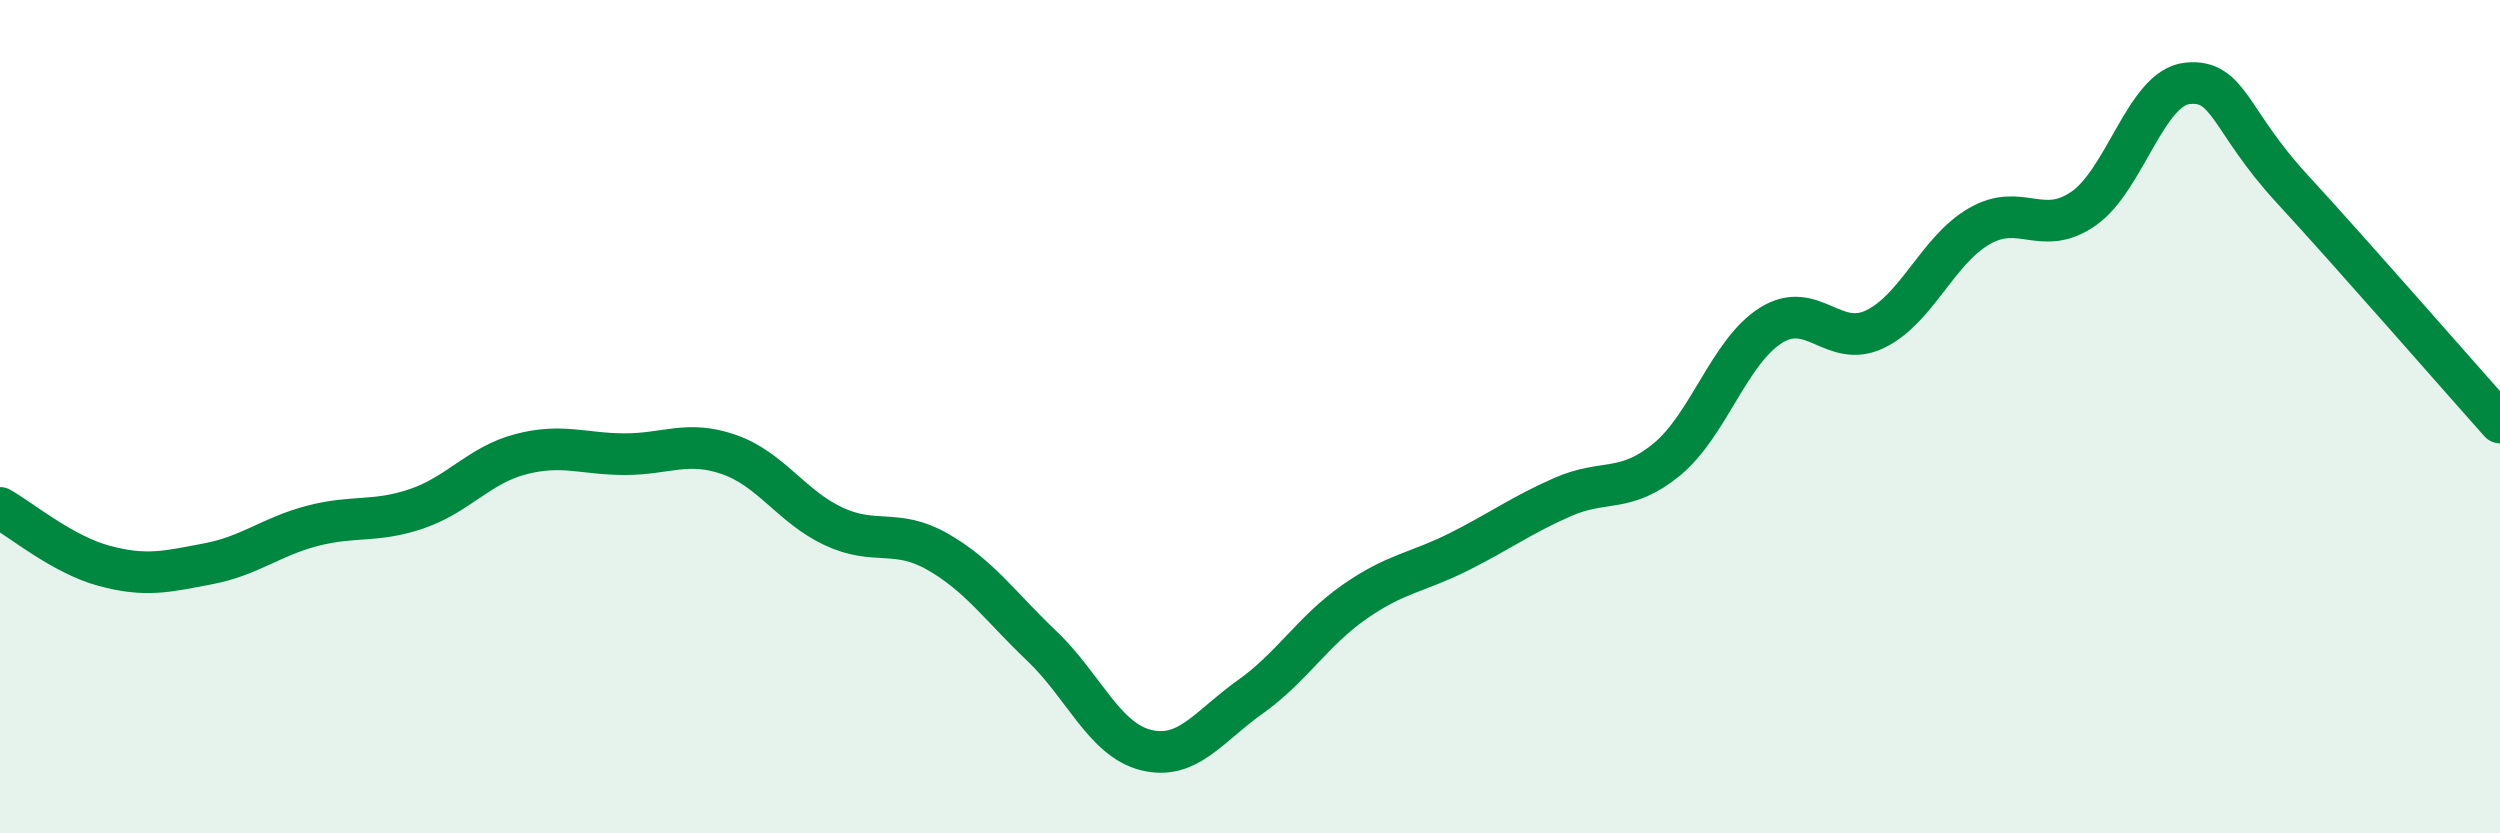
    <svg width="60" height="20" viewBox="0 0 60 20" xmlns="http://www.w3.org/2000/svg">
      <path
        d="M 0,12.19 C 0.5,12.47 1.5,13.31 2.5,13.58 C 3.5,13.85 4,13.72 5,13.53 C 6,13.34 6.5,12.88 7.5,12.62 C 8.5,12.36 9,12.55 10,12.21 C 11,11.87 11.5,11.16 12.5,10.9 C 13.5,10.64 14,10.9 15,10.9 C 16,10.9 16.5,10.56 17.5,10.91 C 18.5,11.26 19,12.16 20,12.63 C 21,13.1 21.5,12.67 22.5,13.24 C 23.5,13.81 24,14.55 25,15.5 C 26,16.45 26.5,17.75 27.5,18 C 28.5,18.25 29,17.44 30,16.73 C 31,16.02 31.5,15.15 32.5,14.45 C 33.5,13.75 34,13.75 35,13.25 C 36,12.75 36.5,12.37 37.5,11.93 C 38.5,11.49 39,11.85 40,11.03 C 41,10.21 41.5,8.44 42.5,7.81 C 43.5,7.18 44,8.38 45,7.9 C 46,7.42 46.5,6.01 47.5,5.43 C 48.5,4.85 49,5.7 50,5.01 C 51,4.32 51.5,2.1 52.5,2 C 53.5,1.9 53.5,2.89 55,4.52 C 56.5,6.15 59,9.02 60,10.14L60 20L0 20Z"
        fill="#008740"
        opacity="0.1"
        stroke-linecap="round"
        stroke-linejoin="round"
      />
      <path
        d="M 0,12.19 C 0.5,12.47 1.5,13.31 2.5,13.58 C 3.5,13.85 4,13.72 5,13.53 C 6,13.34 6.5,12.88 7.5,12.62 C 8.5,12.36 9,12.55 10,12.21 C 11,11.87 11.5,11.16 12.5,10.9 C 13.5,10.64 14,10.9 15,10.9 C 16,10.9 16.5,10.56 17.5,10.91 C 18.5,11.26 19,12.16 20,12.63 C 21,13.1 21.5,12.67 22.5,13.24 C 23.5,13.81 24,14.55 25,15.5 C 26,16.45 26.5,17.75 27.5,18 C 28.5,18.25 29,17.44 30,16.73 C 31,16.02 31.5,15.15 32.5,14.45 C 33.5,13.75 34,13.75 35,13.25 C 36,12.75 36.5,12.37 37.5,11.93 C 38.5,11.49 39,11.85 40,11.03 C 41,10.21 41.5,8.44 42.5,7.81 C 43.5,7.18 44,8.38 45,7.9 C 46,7.42 46.5,6.01 47.5,5.43 C 48.5,4.85 49,5.7 50,5.01 C 51,4.32 51.5,2.1 52.5,2 C 53.5,1.9 53.5,2.89 55,4.52 C 56.5,6.15 59,9.02 60,10.14"
        stroke="#008740"
        stroke-width="1"
        fill="none"
        stroke-linecap="round"
        stroke-linejoin="round"
      />
    </svg>
  
